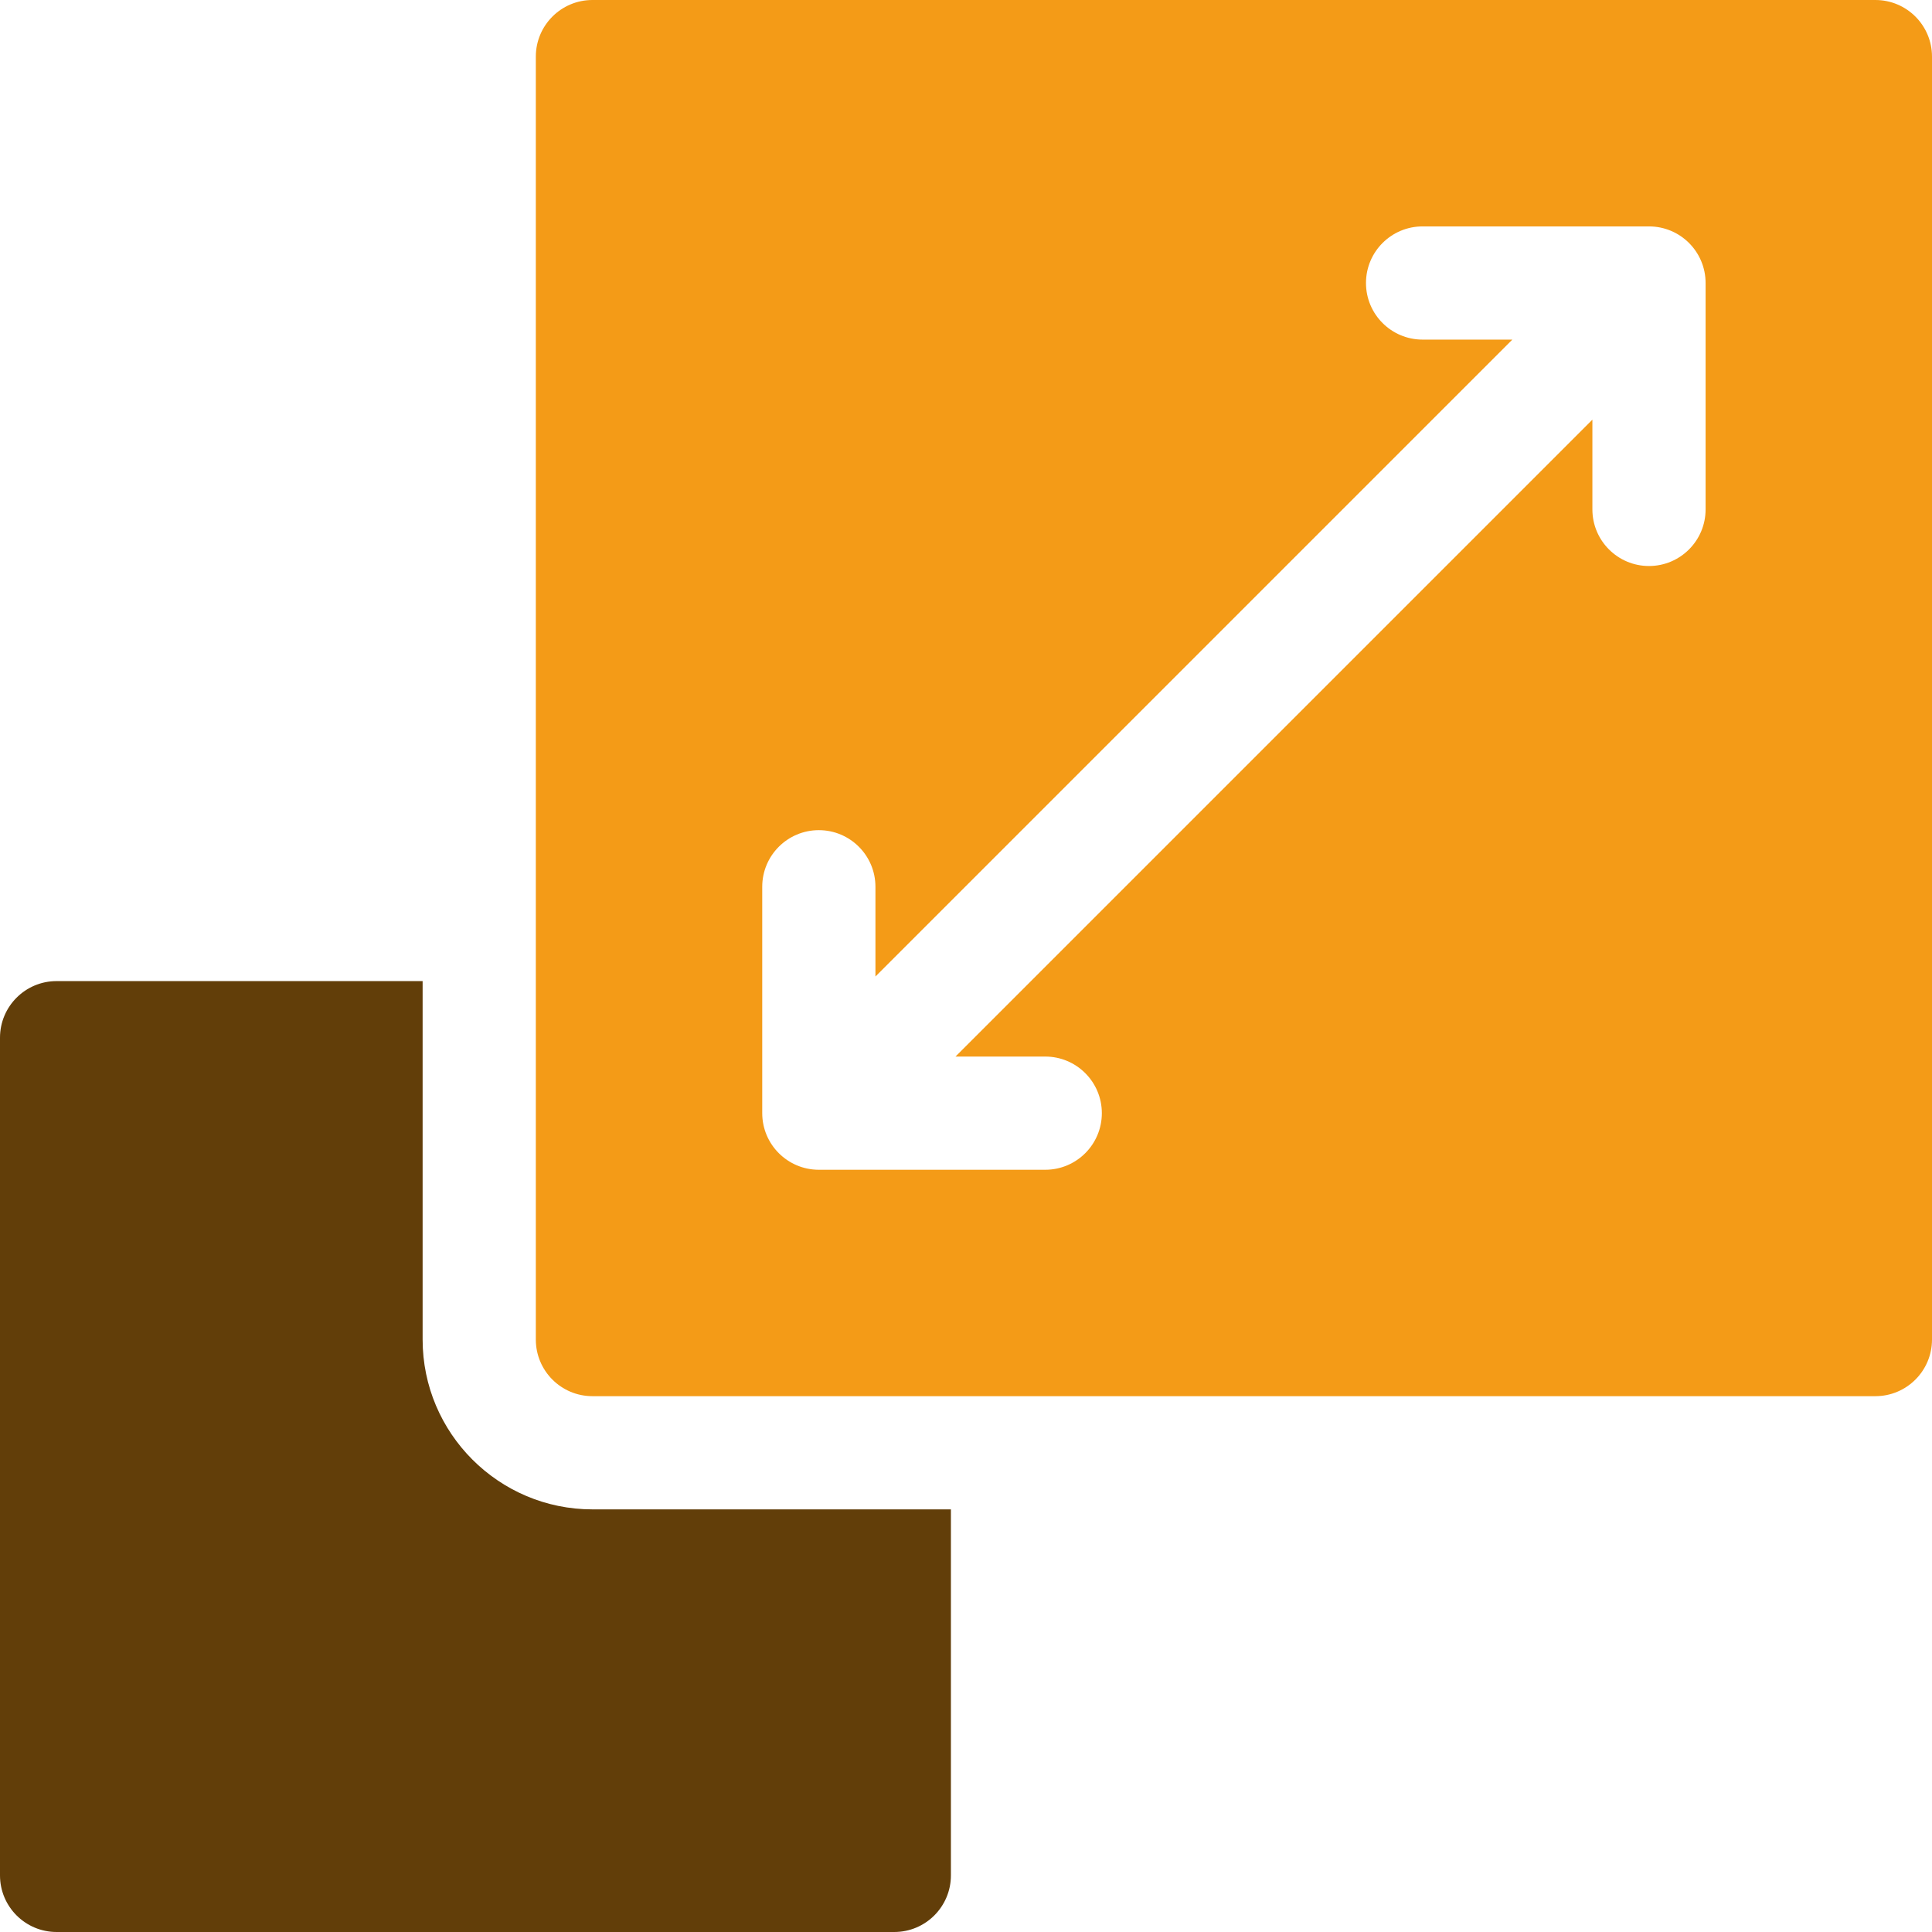 <svg width="64" height="64" viewBox="0 0 64 64" fill="none" xmlns="http://www.w3.org/2000/svg">
<path d="M19.625 50C16.523 50 14 47.477 14 44.375V32.5H1.875C0.84 32.5 0 33.34 0 34.375V62.125C0 63.16 0.84 64 1.875 64H29.625C30.66 64 31.5 63.16 31.5 62.125V50H19.625Z" fill="#623E09"/>
<path d="M62.125 0H19.625C18.59 0 17.75 0.84 17.75 1.875V44.375C17.75 45.41 18.59 46.25 19.625 46.25H62.125C63.16 46.25 64 45.41 64 44.375V1.875C64 0.84 63.16 0 62.125 0ZM56.5 16.875C56.5 17.91 55.66 18.75 54.625 18.75C53.59 18.75 52.75 17.91 52.75 16.875V13.902L31.652 35H34.625C35.66 35 36.5 35.84 36.5 36.875C36.5 37.91 35.66 38.75 34.625 38.75H27.125C26.09 38.75 25.25 37.91 25.25 36.875V29.375C25.25 28.34 26.09 27.5 27.125 27.5C28.16 27.5 29 28.34 29 29.375V32.348L50.098 11.25H47.125C46.09 11.25 45.25 10.411 45.25 9.375C45.25 8.339 46.09 7.5 47.125 7.5H54.625C55.66 7.5 56.5 8.339 56.5 9.375V16.875Z" fill="#F49B17"/>
</svg>
